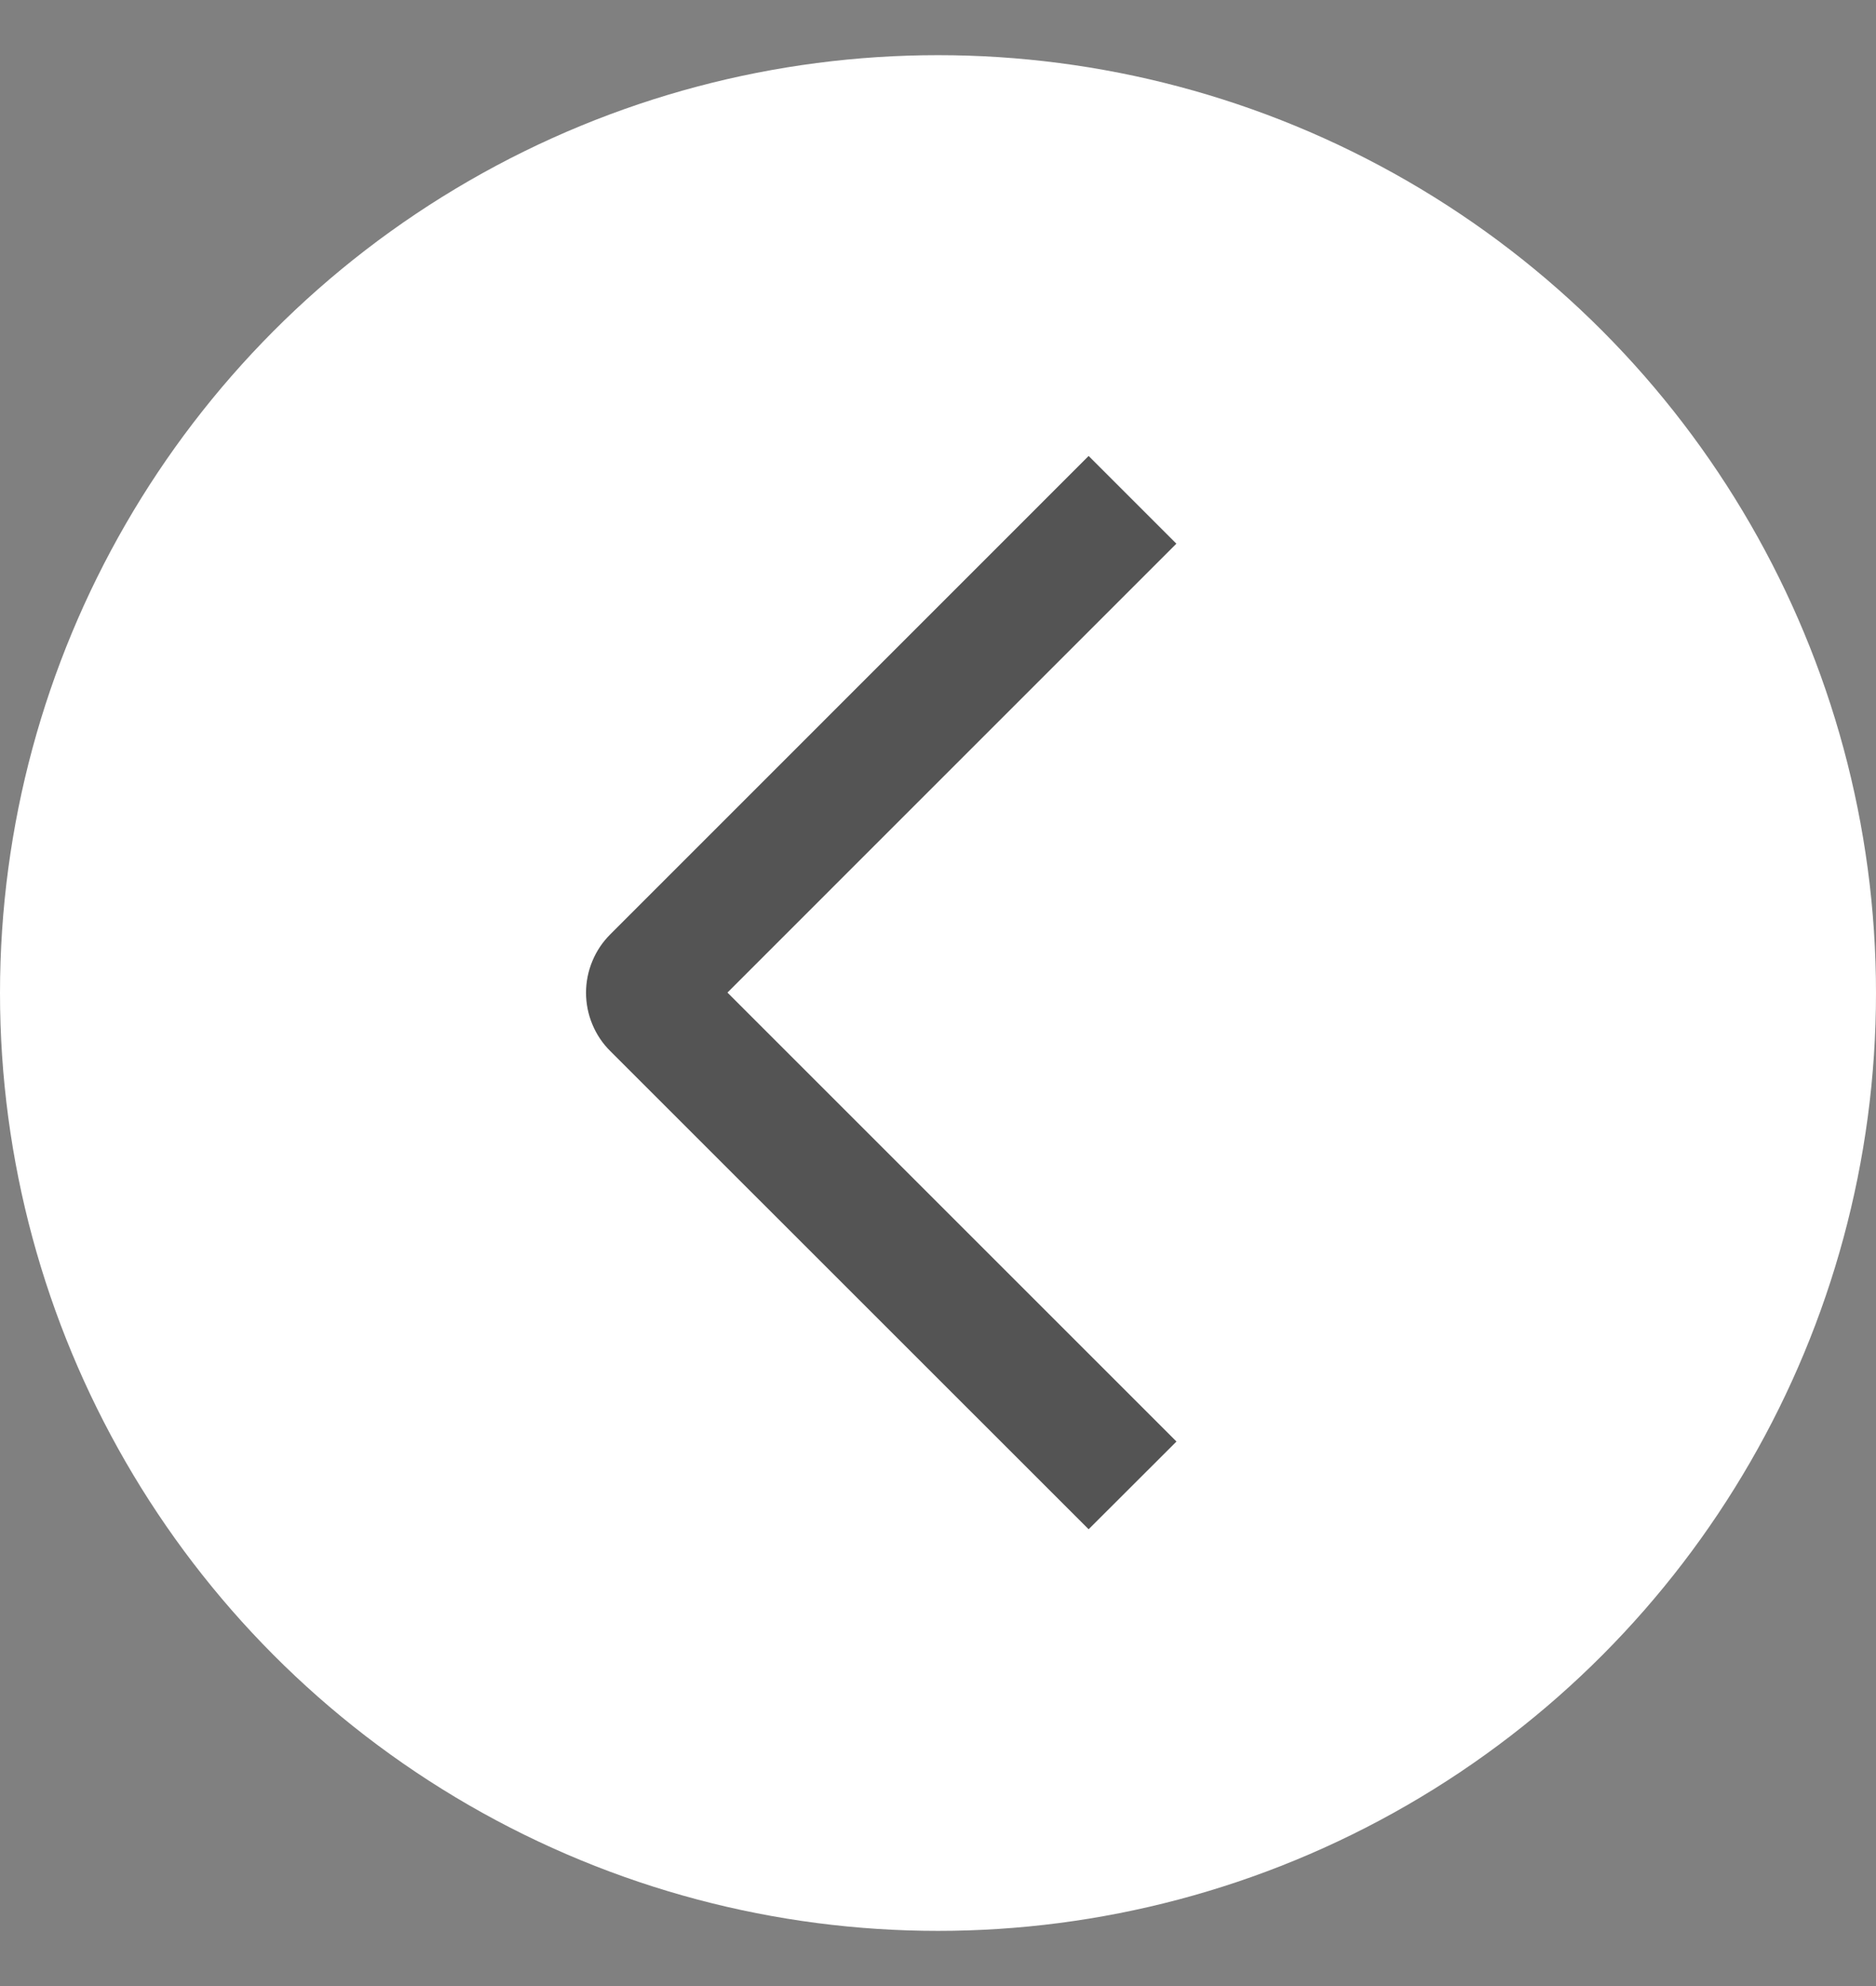 <?xml version="1.0" encoding="UTF-8"?> <svg xmlns="http://www.w3.org/2000/svg" width="34" height="36" viewBox="0 0 34 36" fill="none"><rect x="0" y="0" width="34" height="36" fill="#808080" stroke="none"/><circle cx="17" cy="18" r="17" fill="white"></circle><path d="M21.322 26.13L19.73 27.72L11.062 19.054C10.922 18.916 10.811 18.75 10.736 18.569C10.66 18.387 10.621 18.192 10.621 17.995C10.621 17.798 10.66 17.603 10.736 17.421C10.811 17.239 10.922 17.074 11.062 16.935L19.73 8.265L21.32 9.855L13.184 17.992L21.322 26.13Z" fill="#545454"></path></svg> 